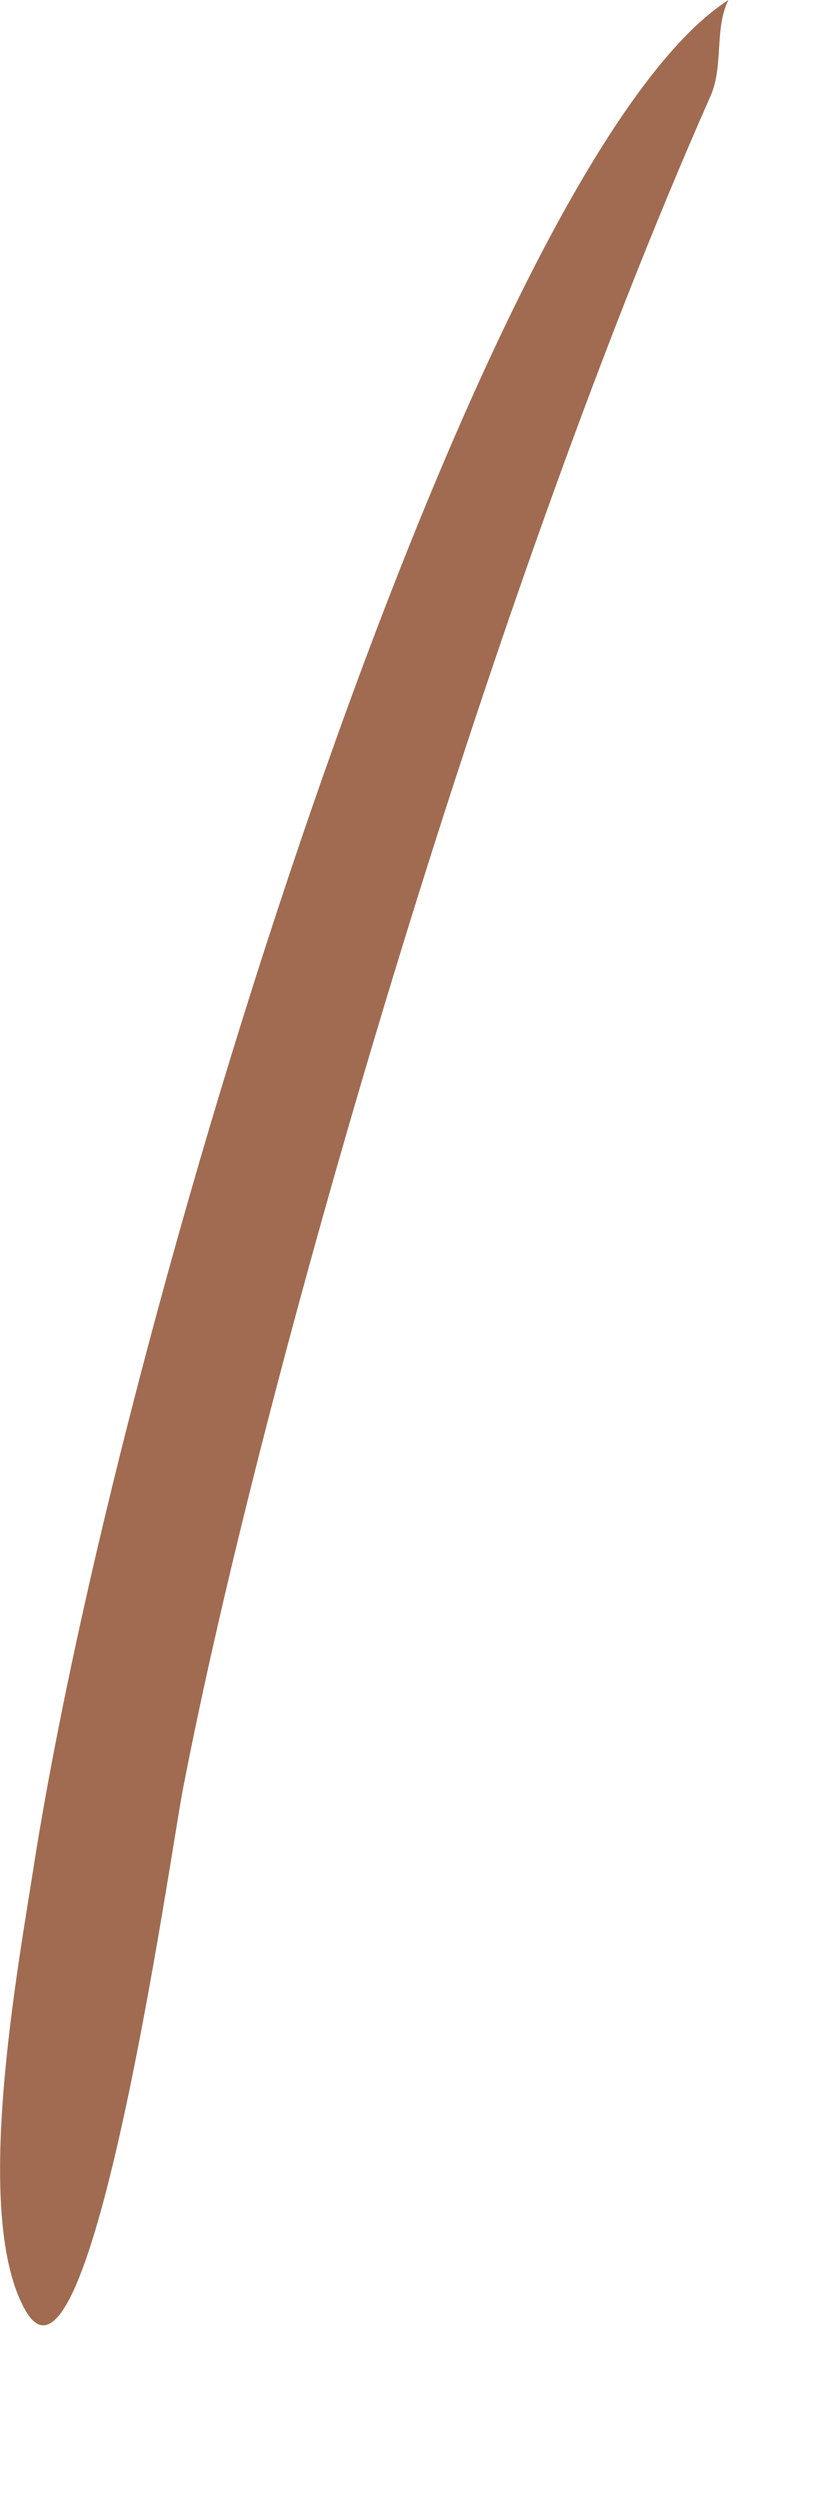 <?xml version="1.0" encoding="utf-8"?>
<svg xmlns="http://www.w3.org/2000/svg" fill="none" height="100%" overflow="visible" preserveAspectRatio="none" style="display: block;" viewBox="0 0 4 12" width="100%">
<path clip-rule="evenodd" d="M3.498 0C2.328 0.75 0.618 6.12 0.168 8.92C0.088 9.44 -0.142 10.65 0.128 11.1C0.438 11.6 0.818 8.9 0.878 8.59C1.258 6.62 2.338 2.89 3.408 0.47C3.478 0.32 3.428 0.14 3.498 0Z" fill="#A06B50" fill-rule="evenodd" id="Vector"/>
</svg>